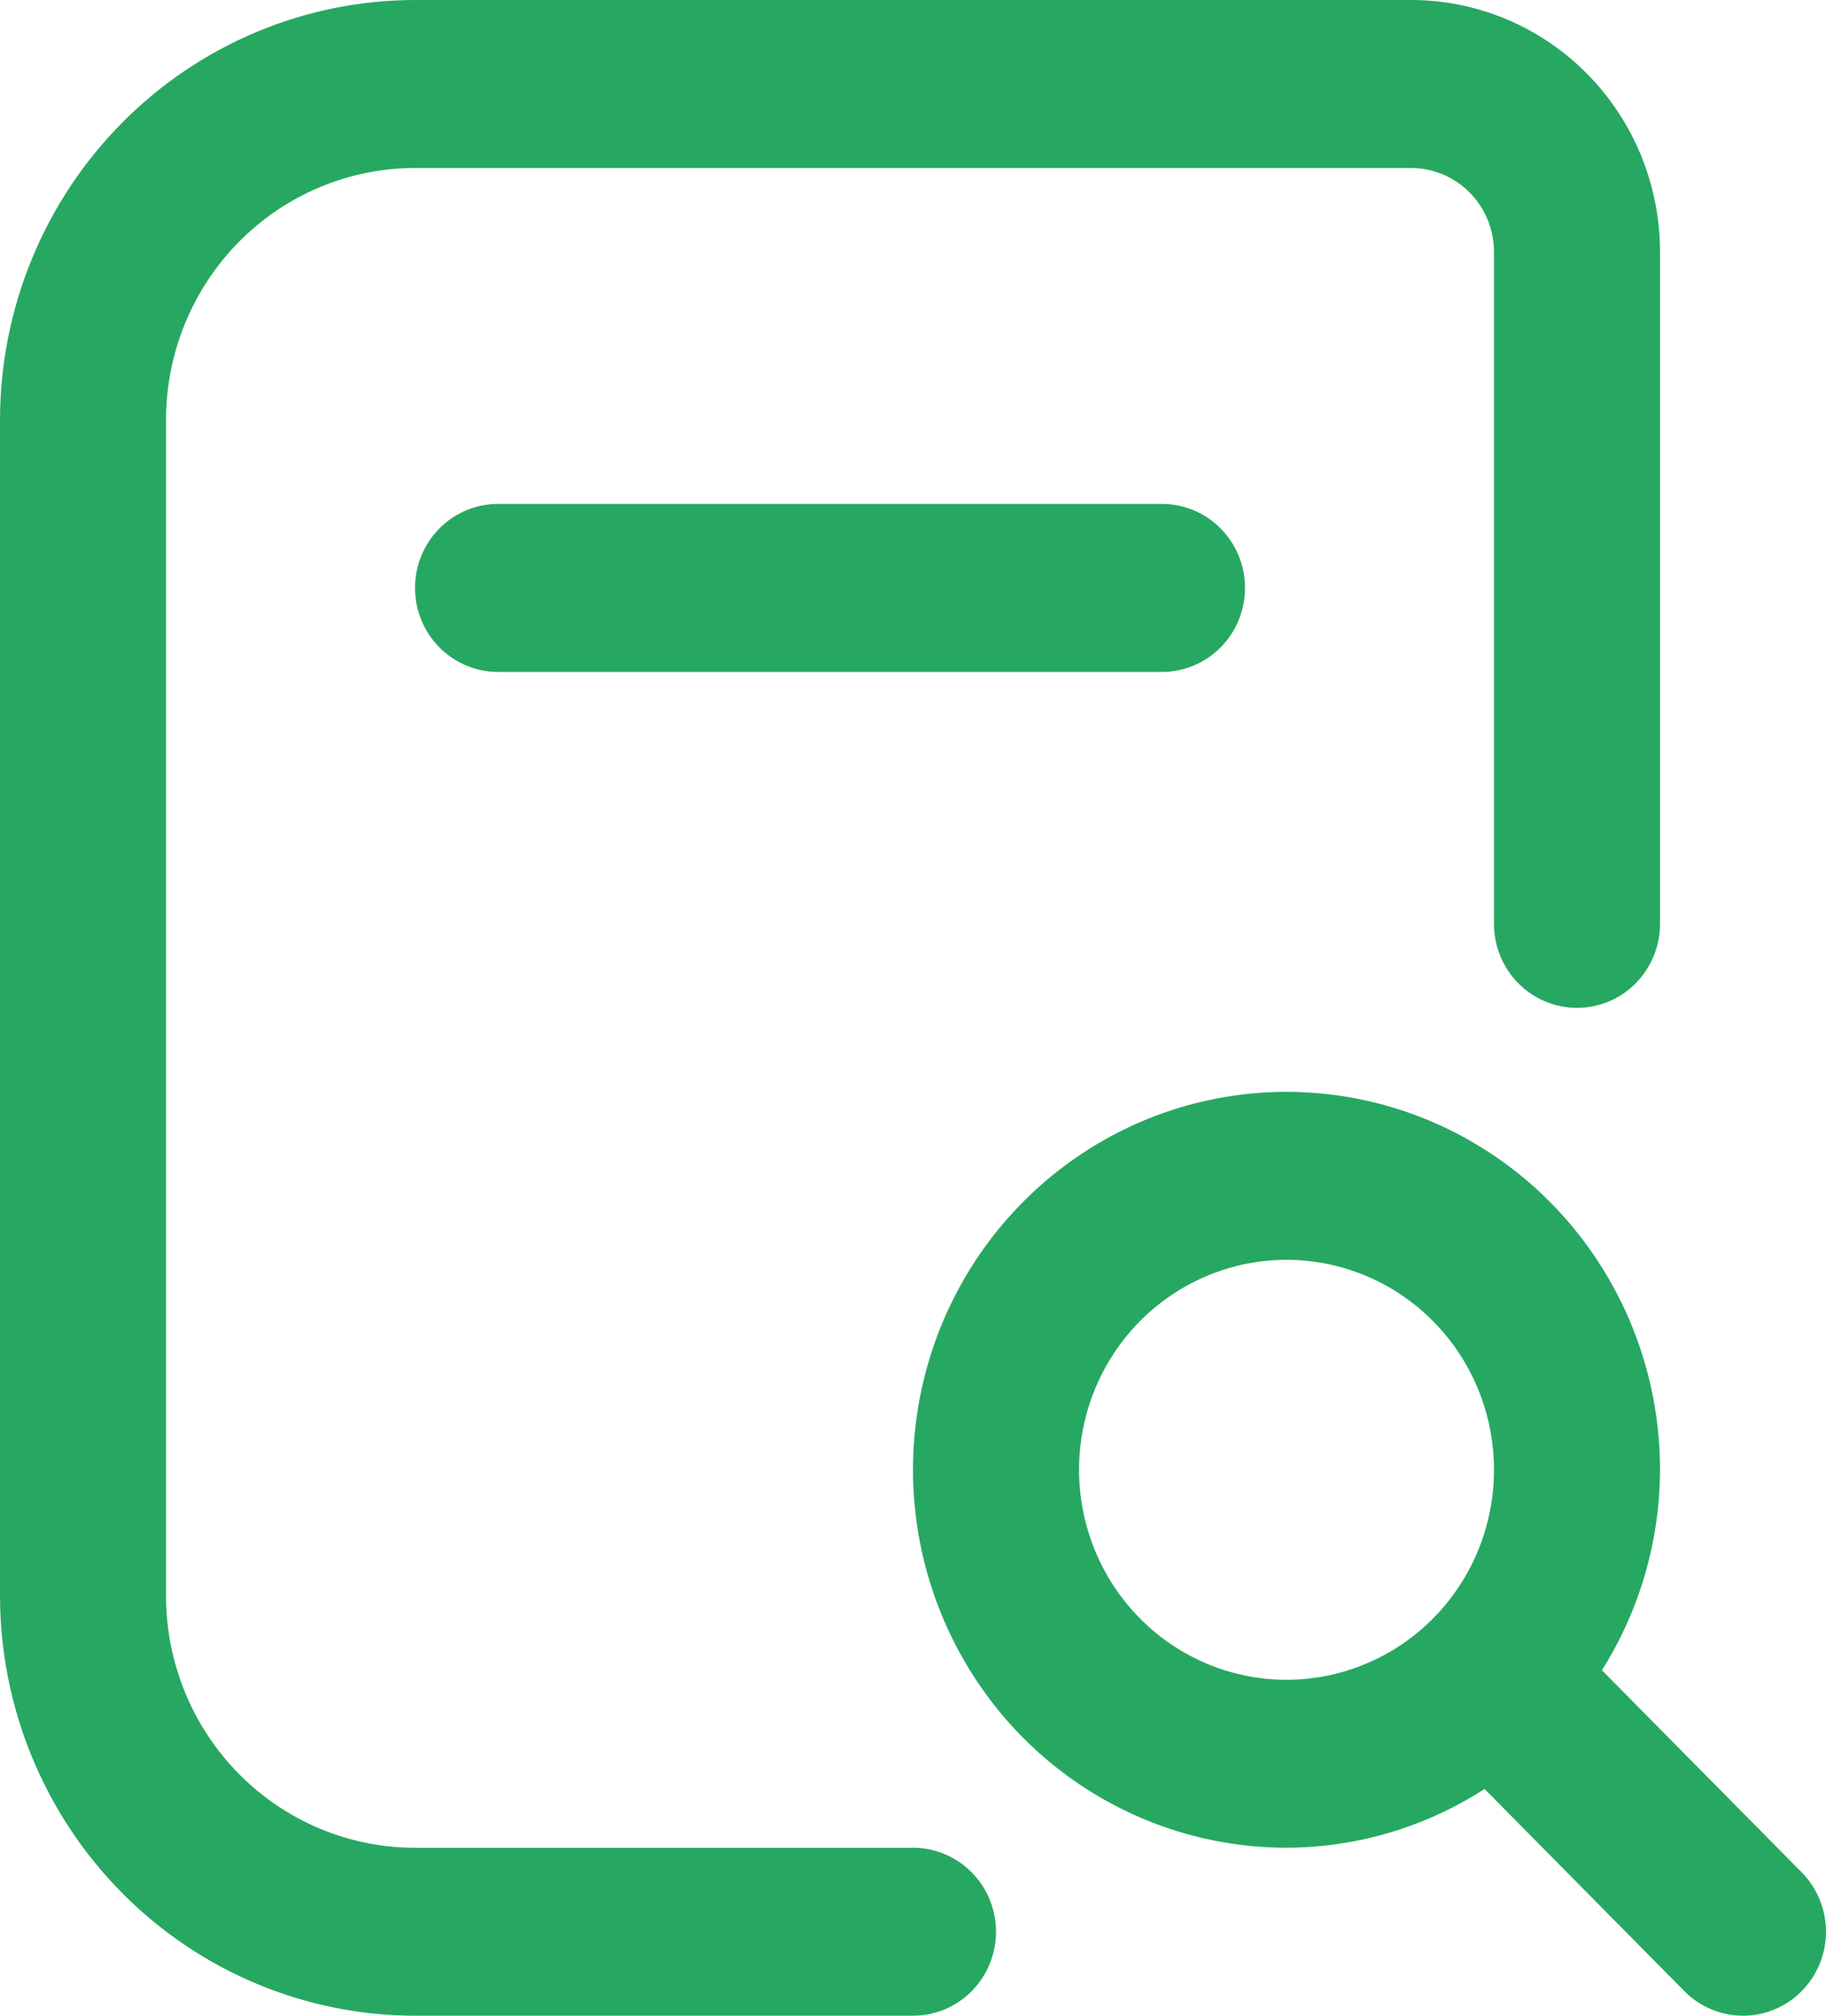 <svg xmlns="http://www.w3.org/2000/svg" width="29" height="32" viewBox="0 0 29 32" fill="none"><path d="M18.455 8C18.804 8 19.14 8.14 19.387 8.391 19.634 8.641 19.773 8.98 19.773 9.333 19.773 9.687 19.634 10.026 19.387 10.276 19.14 10.526 18.804 10.667 18.455 10.667H7.909C7.56 10.667 7.224 10.526 6.977 10.276 6.73 10.026 6.591 9.687 6.591 9.333 6.591 8.98 6.73 8.641 6.977 8.391 7.224 8.14 7.56 8 7.909 8H18.455zM28.614 31.609C28.367 31.859 28.032 32 27.682 32 27.333 32 26.997 31.859 26.75 31.609L23.577 28.4C22.638 29.007 21.547 29.33 20.432 29.333 19.259 29.333 18.112 28.981 17.136 28.322 16.161 27.663 15.401 26.726 14.952 25.629 14.503 24.533 14.385 23.327 14.614 22.163 14.843 20.999 15.408 19.93 16.238 19.091 17.067 18.252 18.124 17.68 19.275 17.449c1.151-.232 2.343-.113 3.427.342 1.084.454 2.01 1.223 2.662 2.21C26.016 20.987 26.364 22.147 26.364 23.333 26.361 24.461 26.041 25.564 25.441 26.515l3.173 3.209C28.861 29.974 29 30.313 29 30.667 29 31.02 28.861 31.359 28.614 31.609zM20.432 26.667C21.084 26.667 21.721 26.471 22.263 26.105 22.805 25.739 23.227 25.218 23.477 24.609 23.726 24 23.791 23.33 23.664 22.683 23.537 22.036 23.223 21.442 22.762 20.976 22.301 20.51 21.714 20.193 21.075 20.064 20.436 19.935 19.773 20.001 19.171 20.254 18.569 20.506 18.054 20.933 17.692 21.481 17.33 22.03 17.137 22.674 17.137 23.333 17.137 24.217 17.484 25.065 18.102 25.69 18.72 26.316 19.558 26.667 20.432 26.667zm-5.932 2.667H6.591C5.542 29.333 4.536 28.912 3.795 28.162c-.742-.75-1.158-1.768-1.158-2.829V6.667c0-1.061.417-2.078 1.158-2.828.742-.75 1.747-1.172 2.796-1.172H22.409C22.759 2.667 23.094 2.807 23.341 3.057 23.589 3.307 23.727 3.646 23.727 4V14.667c0 .354.139.693.386.943C24.361 15.86 24.696 16 25.046 16S25.731 15.86 25.978 15.61C26.225 15.359 26.364 15.02 26.364 14.667V4C26.364 2.939 25.947 1.922 25.206 1.172 24.464.421 23.458.0 22.409.0H6.591C4.844.002 3.168.705 1.933 1.955.697 3.205.002 4.899.0 6.667V25.333c.002 1.768.697 3.462 1.933 4.712C3.168 31.295 4.844 31.998 6.591 32H14.5C14.85 32 15.185 31.86 15.432 31.61 15.68 31.359 15.818 31.02 15.818 30.667 15.818 30.313 15.68 29.974 15.432 29.724 15.185 29.474 14.85 29.333 14.5 29.333z" fill="#26a862"/></svg>